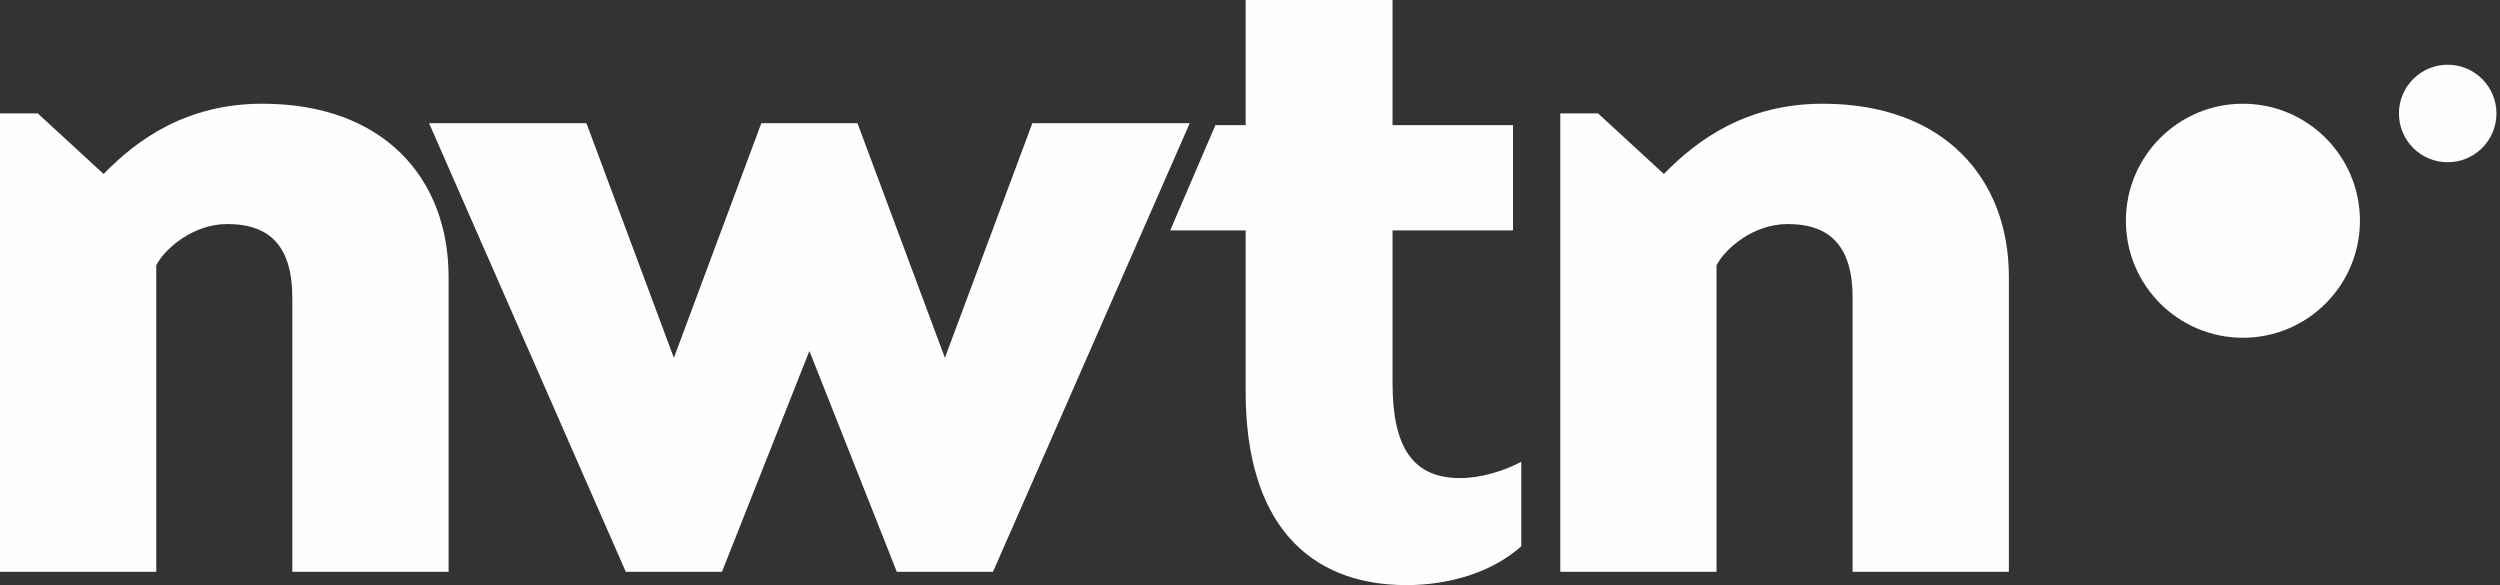 <?xml version="1.0" encoding="UTF-8"?>
<svg width="188px" height="44px" viewBox="0 0 188 44" version="1.1" xmlns="http://www.w3.org/2000/svg" xmlns:xlink="http://www.w3.org/1999/xlink">
    <rect x="0" y="0" width="188" height="44" fill="#333333" stroke="none"/>
    <!-- Generator: sketchtool 57.1 (101010) - https://sketch.com -->
    <title>EBB66721-B911-409D-BDEC-7124260C82CF</title>
    <desc>Created with sketchtool.</desc>
    <g id="Desktop" stroke="none" stroke-width="1" fill="none" fill-rule="evenodd">
        <g id="Home-Grid" transform="translate(-50, -21)" fill="#FEFEFE">
            <g id="nwtn-logo" transform="translate(50, 21)">
                <g>
                    <path d="M105.775,44 C109.001,44 112.228,43.026 114.4,41.08 L114.4,34.72 C113.096,35.434 111.297,35.953 109.808,35.953 C106.271,35.953 104.719,33.681 104.719,28.814 L104.719,17.327 L113.779,17.327 L113.779,9.41 L104.719,9.41 L104.719,0 L93.674,0 L93.674,9.41 L91.398,9.41 L88,17.327 L93.674,17.327 L93.674,29.463 C93.674,39.262 98.328,44 105.775,44" id="Fill-1"></path>
                    <path d="M184.067,12.2 C186.092,12.2 187.733,10.559 187.733,8.534 C187.733,6.509 186.092,4.867 184.067,4.867 C182.041,4.867 180.4,6.509 180.4,8.534 C180.4,10.559 182.041,12.2 184.067,12.2" id="Fill-5"></path>
                    <path d="M168.667,25.4 C173.526,25.4 177.467,21.459 177.467,16.598 C177.467,11.742 173.526,7.8 168.667,7.8 C163.807,7.8 159.867,11.742 159.867,16.598 C159.867,21.459 163.807,25.4 168.667,25.4" id="Fill-3"></path>
                    <polygon id="Fill-9" points="74.674 43 89.467 9.267 77.632 9.267 71.057 26.909 64.483 9.267 57.251 9.267 50.676 26.909 44.101 9.267 32.267 9.267 47.06 43 54.292 43 60.867 26.392 67.441 43"></polygon>
                    <path d="M33.733,20.81 C33.733,13.414 28.849,7.8 19.739,7.8 C13.995,7.8 10.298,10.508 7.79,13.083 L2.838,8.526 L0,8.526 L0,43 L11.75,43 L11.75,19.952 C12.345,18.763 14.458,16.848 17.098,16.848 C20.333,16.848 21.983,18.565 21.983,22.396 L21.983,43 L33.733,43 L33.733,20.81 Z" id="Fill-10"></path>
                    <path d="M151.067,43 L151.067,20.81 C151.067,13.414 146.182,7.8 137.072,7.8 C131.328,7.8 127.631,10.508 125.123,13.083 L120.172,8.526 L117.333,8.526 L117.333,43 L129.084,43 L129.084,19.952 C129.678,18.763 131.791,16.848 134.431,16.848 C137.666,16.848 139.316,18.565 139.316,22.396 L139.316,43 L151.067,43 Z" id="Fill-13"></path>
                </g>
            </g>
        </g>
    </g>
</svg>